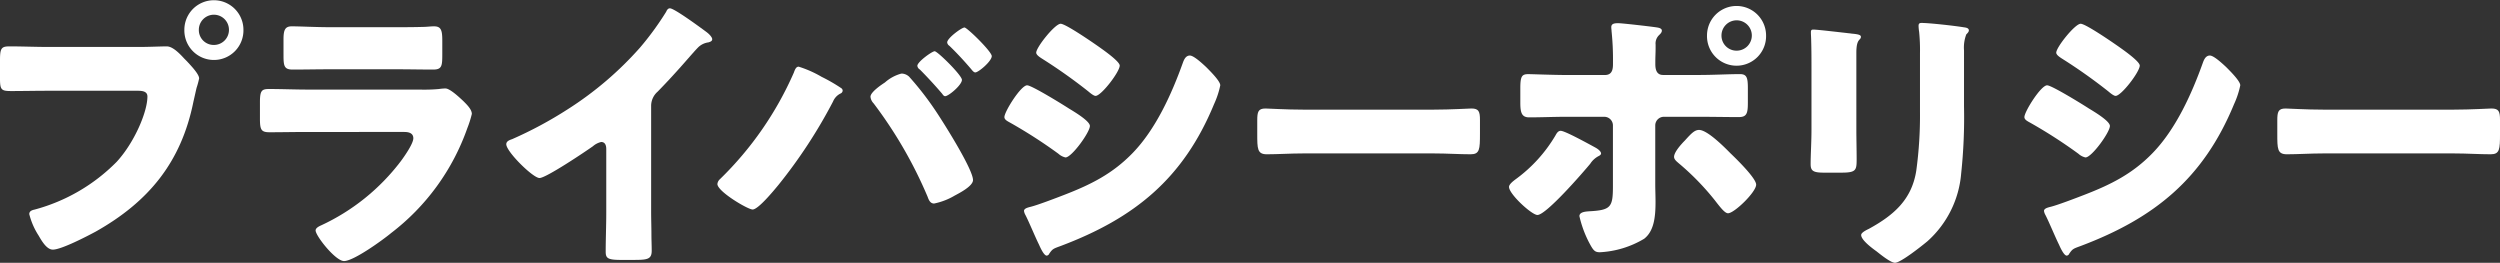 <?xml version="1.0" encoding="UTF-8"?> <svg xmlns="http://www.w3.org/2000/svg" xmlns:xlink="http://www.w3.org/1999/xlink" width="352" height="37" viewBox="0 0 352 37"><rect x="0" y="0" width="352" height="37" fill="#333333" stroke="none"/><defs><clipPath id="clip-path"><rect id="長方形_511" data-name="長方形 511" width="352" height="37" fill="none"></rect></clipPath></defs><g id="グループ_560" data-name="グループ 560" clip-path="url(#clip-path)"><path id="パス_4364" data-name="パス 4364" d="M19.676,6.611c1.24,0,3-.081,3.8-.081.881,0,1.881,1.088,2.481,1.733l.32.322c.639.686,1.76,1.855,1.76,2.459a11.233,11.233,0,0,1-.361,1.33c-.16.685-.28,1.25-.44,1.935-1.719,8.544-6.318,14.106-13.758,18.3-1.2.645-4.837,2.539-6.039,2.539-.879,0-1.6-1.289-2-1.975a10.09,10.09,0,0,1-1.318-3.022c0-.444.4-.565.76-.645a25.488,25.488,0,0,0,11.556-6.731c2.481-2.7,4.321-7.013,4.321-9.19,0-.725-.721-.806-1.36-.806H6.678c-1.719,0-3.4.04-5.12.04C.2,12.817,0,12.656,0,11.084V8.465C0,6.772.2,6.53,1.359,6.53c1.8,0,3.639.081,5.44.081Zm14.6-2.419a4.16,4.16,0,1,1-8.318,0,4.159,4.159,0,1,1,8.318,0m-6.279,0a2.092,2.092,0,0,0,2.119,2.137,2.117,2.117,0,0,0,2.121-2.137,2.12,2.12,0,1,0-4.24,0" fill="#fff"></path><path id="パス_4365" data-name="パス 4365" d="M59.154,12.616a23.5,23.5,0,0,0,2.641-.081,7.112,7.112,0,0,1,.92-.081c.639,0,1.959,1.25,2.52,1.774.48.484,1.2,1.168,1.2,1.814a14.75,14.75,0,0,1-.639,2.015A31.872,31.872,0,0,1,55.076,32.808c-1.16.968-5.279,3.95-6.638,3.95-1.2,0-4-3.546-4-4.312,0-.363.519-.6.8-.726a29.823,29.823,0,0,0,11.2-9.028c.48-.645,1.759-2.459,1.759-3.224,0-.807-.8-.887-1.279-.887H43.277c-1.8,0-3.558.04-5.318.04-1.2,0-1.359-.363-1.359-1.935v-2.3c0-1.612.238-1.854,1.279-1.854,1.84,0,3.68.081,5.52.081Zm-3.4-8.787c1.24,0,2.52,0,3.8-.04.519,0,1.041-.081,1.56-.081,1,0,1.161.564,1.161,2.016V7.618c0,1.652-.041,2.176-1.282,2.176-1.759,0-3.519-.04-5.238-.04H46.438c-1.721,0-3.481.04-5.241.04-1.2,0-1.279-.524-1.279-2.055V5.522c0-1.33.24-1.814,1.16-1.814,1.2,0,3.4.121,5.36.121Z" fill="#fff"></path><path id="パス_4366" data-name="パス 4366" d="M91.68,29.786c0,1.087.041,2.176.041,3.263,0,.727.039,1.493.039,2.258,0,1.249-.68,1.289-2.68,1.289H87.442c-1.881,0-2.16-.24-2.16-1.167,0-1.814.08-3.629.08-5.442V21c0-.6-.2-1.007-.721-1.007a2.7,2.7,0,0,0-1.16.6c-1.078.765-6.6,4.473-7.518,4.473s-4.679-3.708-4.679-4.756c0-.442.48-.6.839-.724a56.119,56.119,0,0,0,7.8-4.193,47.935,47.935,0,0,0,10.2-8.7A41.412,41.412,0,0,0,93.8,1.653c.08-.2.24-.483.522-.483.6,0,3.959,2.457,5.158,3.344.48.363.8.767.8,1.007,0,.283-.282.364-.522.444a2.553,2.553,0,0,0-1.439.685C97.36,7.618,95.6,9.834,92.6,12.9a2.659,2.659,0,0,0-.92,2.057Z" fill="#fff"></path><path id="パス_4367" data-name="パス 4367" d="M115.647,10.8a23.28,23.28,0,0,1,2.8,1.612.427.427,0,0,1,.2.363.479.479,0,0,1-.32.4,2.189,2.189,0,0,0-1.039,1.128,71.219,71.219,0,0,1-7.678,11.729c-.6.726-2.84,3.467-3.641,3.467-.68,0-4.959-2.54-4.959-3.588a1.056,1.056,0,0,1,.36-.685,47.487,47.487,0,0,0,10.4-14.994c.16-.443.32-.846.68-.846a15.53,15.53,0,0,1,3.2,1.411m12.318-.041a42.8,42.8,0,0,1,3.76,4.837C132.764,17.13,137,23.82,137,25.352c0,.846-1.879,1.814-2.56,2.176a9.315,9.315,0,0,1-2.918,1.129c-.561,0-.76-.524-.92-.967a61.3,61.3,0,0,0-7.6-13.14,1.536,1.536,0,0,1-.439-.927c0-.645,1.48-1.652,2.039-2.015a5.691,5.691,0,0,1,2.32-1.25,1.59,1.59,0,0,1,1.039.4m7.479.484c0,.726-1.879,2.3-2.36,2.3-.2,0-.32-.2-.439-.363q-1.5-1.754-3.119-3.386a.71.71,0,0,1-.36-.524c0-.564,2.079-2.055,2.44-2.055.4,0,3.838,3.386,3.838,4.03m4.2-3.345c0,.725-1.879,2.3-2.318,2.3-.2,0-.4-.243-.561-.444-.959-1.129-2-2.257-3.08-3.3a.666.666,0,0,1-.318-.484c0-.6,2.039-2.1,2.439-2.1.359,0,3.838,3.386,3.838,4.031" fill="#fff"></path><path id="パス_4368" data-name="パス 4368" d="M144.622,12.011c.638,0,5.077,2.741,5.877,3.265.8.483,2.959,1.773,2.959,2.458,0,.887-2.56,4.434-3.438,4.434a2.195,2.195,0,0,1-1-.524,69.3,69.3,0,0,0-6.76-4.353c-.44-.242-.841-.444-.841-.806,0-.766,2.321-4.474,3.2-4.474m.4,17.129c.919-.2,3.759-1.289,4.8-1.693,3.759-1.45,6.838-2.982,9.679-5.924,3.237-3.345,5.478-8.3,7.039-12.656.159-.443.4-1.048,1-1.048.558,0,1.8,1.169,2.278,1.612.519.524,2,1.975,2,2.58a12.184,12.184,0,0,1-.88,2.66c-4.319,10.479-11.2,16.041-21.558,19.951-1.079.4-1.159.4-1.638,1.088a.446.446,0,0,1-.362.283c-.4,0-.918-1.17-1.077-1.532-.561-1.129-1.4-3.184-1.921-4.192a1.615,1.615,0,0,1-.2-.564c0-.363.56-.484.84-.565m9.959-22.369c.561.4,2.679,1.9,2.679,2.459,0,.887-2.6,4.272-3.4,4.272-.279,0-.8-.443-1.039-.645a74.545,74.545,0,0,0-6.558-4.635c-.242-.161-.761-.484-.761-.806,0-.766,2.64-4.071,3.44-4.071.719,0,4.8,2.822,5.639,3.426" fill="#fff"></path><path id="パス_4369" data-name="パス 4369" d="M201.9,15.437c2.359,0,4.92-.161,5.279-.161,1.039,0,1.2.443,1.2,1.612v1.935c0,2.216-.04,2.9-1.319,2.9-1.56,0-3.4-.121-5.16-.121h-18.4c-1.76,0-3.639.121-5.12.121-1.359,0-1.359-.766-1.359-2.9V16.969c0-1.209.119-1.693,1.16-1.693.559,0,2.8.161,5.319.161Z" fill="#fff"></path><path id="パス_4370" data-name="パス 4370" d="M224.668,20.8c.44.242.76.565.76.806,0,.2-.24.323-.4.4a3.126,3.126,0,0,0-1.12,1.049c-1,1.209-6.2,7.214-7.439,7.214-.8,0-4-2.942-4-3.95,0-.4.68-.887,1-1.128a20.52,20.52,0,0,0,5.52-6.086c.16-.283.359-.686.759-.686.561,0,3.44,1.572,4.92,2.378m1.319-10.237c1.041,0,1.121-.887,1.121-1.532V8.666a37.949,37.949,0,0,0-.2-4.273c0-.161-.039-.362-.039-.564,0-.484.4-.564.959-.564.6,0,4.76.484,5.481.6.24.04.68.121.68.444,0,.282-.241.483-.4.645a1.626,1.626,0,0,0-.48,1.33v.523c0,.605-.039,1.21-.039,1.855v.362c0,.645.119,1.532,1.08,1.532H239.3c1.84,0,4.16-.121,5.68-.121.959,0,1.119.484,1.119,1.975V14.47c0,1.491-.16,2.015-1.28,2.015-1.839,0-3.679-.041-5.519-.041h-5a1.216,1.216,0,0,0-1.24,1.209v8.263c0,.806.039,1.653.039,2.5,0,2.1-.2,4.111-1.6,5.2a13.455,13.455,0,0,1-6.238,1.9c-.721,0-.92-.242-1.52-1.371a15.377,15.377,0,0,1-1.359-3.708c0-.6.879-.645,1.318-.685,3.119-.161,3.4-.564,3.4-3.547V17.653a1.218,1.218,0,0,0-1.241-1.209h-5.318c-1.76,0-3.48.081-5.24.081-1.08,0-1.24-.725-1.24-2.1V12.454c0-1.693.2-2.015,1.121-2.015.519,0,3.6.121,5.359.121Zm17.6,10.963c.76.725,3.68,3.547,3.68,4.474,0,1.047-3.08,4.03-3.959,4.03-.44,0-1.041-.766-1.881-1.854a36.277,36.277,0,0,0-5.078-5.2c-.279-.242-.641-.524-.641-.887,0-.685,1.041-1.814,1.52-2.3.881-.968,1.361-1.491,2-1.491,1.16,0,3.519,2.377,4.359,3.224M248.664,5a4.16,4.16,0,1,1-8.318,0,4.159,4.159,0,1,1,8.318,0m-6.279,0A2.115,2.115,0,0,0,244.5,7.134,2.136,2.136,0,1,0,242.385,5" fill="#fff"></path><path id="パス_4371" data-name="パス 4371" d="M261.375,18.137c0,1.451.041,2.861.041,4.272,0,1.572-.08,1.9-2.16,1.9h-2.481c-1.519,0-1.838-.283-1.838-1.209,0-1.33.119-3.1.119-4.837v-8.5c0-1.33,0-2.7-.041-4.031,0-.363-.039-.846-.039-1.169s.08-.4.36-.4c.519,0,3.879.4,4.679.484.241.04.44.04.641.08.879.081,1.359.162,1.359.444,0,.564-.64.161-.64,2.257Zm15.158-3.144a74.388,74.388,0,0,1-.4,9.431,14.361,14.361,0,0,1-4.76,9.553c-.719.6-3.758,3.023-4.559,3.023-.6,0-2.039-1.169-2.6-1.612-.561-.4-2.161-1.572-2.161-2.3,0-.363.8-.725,1.122-.887,3.439-1.894,6-4.07,6.638-8.182a57.154,57.154,0,0,0,.52-8.262V7.5a25.667,25.667,0,0,0-.119-3.023,5.921,5.921,0,0,1-.08-.847c0-.282.119-.4.4-.4,1.121,0,4.68.4,5.92.605.279.04.76.08.76.443,0,.2-.16.363-.36.564a5.171,5.171,0,0,0-.32,2.258Z" fill="#fff"></path><path id="パス_4372" data-name="パス 4372" d="M288.237,12.011c.64,0,5.08,2.741,5.879,3.265.8.483,2.959,1.773,2.959,2.458,0,.887-2.559,4.434-3.44,4.434a2.184,2.184,0,0,1-1-.524,69.182,69.182,0,0,0-6.76-4.353c-.439-.242-.84-.444-.84-.806,0-.766,2.321-4.474,3.2-4.474m.4,17.129c.92-.2,3.76-1.289,4.8-1.693,3.76-1.45,6.84-2.982,9.678-5.924,3.24-3.345,5.48-8.3,7.039-12.656.16-.443.4-1.048,1-1.048.56,0,1.8,1.169,2.279,1.612.521.524,2,1.975,2,2.58a12.179,12.179,0,0,1-.879,2.66c-4.32,10.479-11.2,16.041-21.557,19.951-1.08.4-1.16.4-1.64,1.088a.441.441,0,0,1-.36.283c-.4,0-.92-1.17-1.08-1.532-.56-1.129-1.4-3.184-1.92-4.192a1.593,1.593,0,0,1-.2-.564c0-.363.561-.484.84-.565M298.6,6.771c.559.4,2.678,1.9,2.678,2.459,0,.887-2.6,4.272-3.4,4.272-.279,0-.8-.443-1.039-.645a74.428,74.428,0,0,0-6.56-4.635c-.239-.161-.76-.484-.76-.806,0-.766,2.641-4.071,3.439-4.071.721,0,4.8,2.822,5.641,3.426" fill="#fff"></path><path id="パス_4373" data-name="パス 4373" d="M345.522,15.437c2.359,0,4.918-.161,5.279-.161,1.039,0,1.2.443,1.2,1.612v1.935c0,2.216-.042,2.9-1.321,2.9-1.558,0-3.4-.121-5.158-.121h-18.4c-1.76,0-3.639.121-5.12.121-1.359,0-1.359-.766-1.359-2.9V16.969c0-1.209.121-1.693,1.16-1.693.561,0,2.8.161,5.319.161Z" fill="#fff"></path></g></svg> 